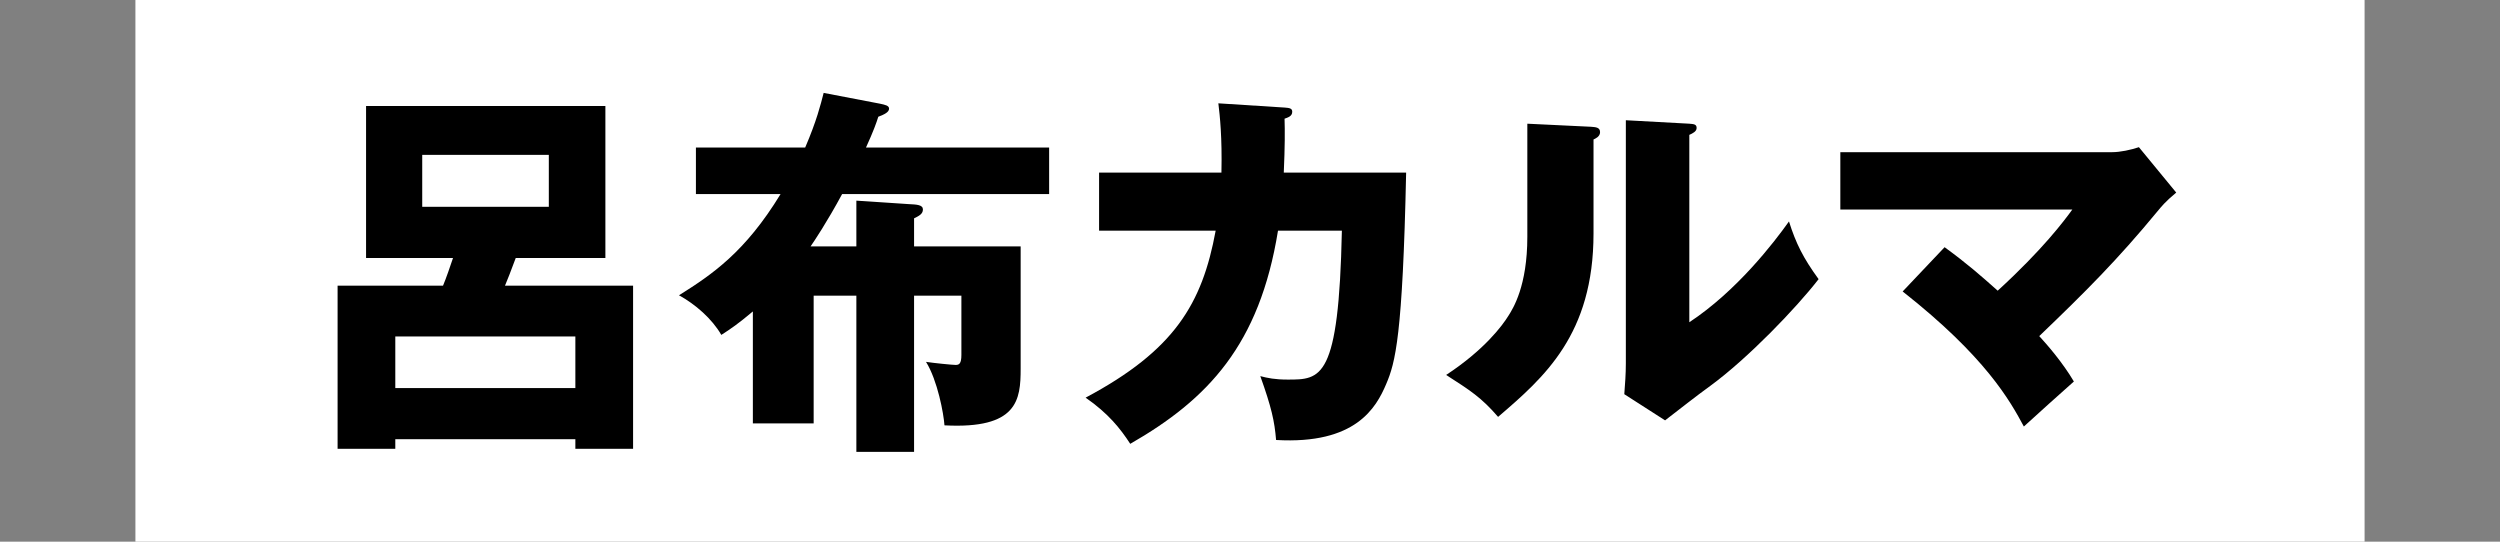 <?xml version="1.0" encoding="UTF-8"?><svg id="_レイヤー_2" xmlns="http://www.w3.org/2000/svg" viewBox="0 0 240 52"><rect x="0" y="0" width="240" height="52" fill="#808080" stroke="none"/><g id="_レイヤー_1-2"><rect width="240" height="52" fill="none" stroke-width="0"/><rect x="13" width="214" height="52" fill="#fff" stroke-width="0"/><path d="m60.776,27.426v15.662h-5.541v-.923h-17.286v.923h-5.54v-15.662h10.121c.295-.701.702-1.884.96-2.659h-8.348v-14.59h22.975v14.59h-8.606c-.591,1.588-.702,1.847-1.034,2.659h12.3Zm-5.541,9.826v-4.95h-17.286v4.95h17.286Zm-14.701-22.384v4.987h12.153v-4.987h-12.153Z" stroke-width="0"/><path d="m82.211,19.262l5.023.333c.813.037,1.366.074,1.366.517,0,.443-.406.628-.849.849v2.696h10.232v11.746c0,2.992-.295,5.799-7.314,5.43-.074-1.109-.665-4.322-1.773-6.095.702.111,2.548.295,2.844.295.333,0,.554-.11.554-.96v-5.689h-4.543v14.996h-5.54v-14.996h-4.1v12.263h-5.836v-10.749c-1.404,1.181-2.105,1.662-3.029,2.253-.887-1.55-2.512-2.955-4.063-3.804,3.177-1.995,6.353-4.137,9.751-9.715h-8.126v-4.469h10.49c1.108-2.586,1.478-4.1,1.773-5.245l5.393,1.034c.517.11.887.185.887.48,0,.332-.444.554-1.034.776-.185.591-.444,1.33-1.182,2.955h17.582v4.469h-19.873c-1.477,2.733-2.696,4.543-3.029,5.023h4.396v-4.396Z" stroke-width="0"/><path d="m123.317,10.324c.48.038.738.075.738.407,0,.444-.443.554-.738.664.037,1.146.037,2.66-.074,5.172h11.746c-.333,15.699-1.034,18.248-1.921,20.315-.96,2.254-2.918,5.8-10.564,5.357-.148-1.81-.444-3.14-1.515-6.131.702.184,1.404.332,2.623.332,3.213,0,4.912,0,5.208-14.295h-6.132c-1.773,10.971-6.722,16.179-14.184,20.463-.96-1.477-2.105-2.918-4.285-4.433,8.533-4.543,11.192-9.012,12.485-16.031h-11.192v-5.577h11.746c.074-3.398-.148-5.43-.296-6.648l6.354.406Z" stroke-width="0"/><path d="m152.756,12.171c.406.038.85.038.85.517,0,.444-.48.629-.628.702v9.012c0,9.715-4.728,13.815-9.161,17.619-1.625-1.884-2.696-2.548-4.987-4.026,3.657-2.401,5.393-4.728,5.984-5.689.443-.701,1.81-2.843,1.81-7.571v-10.86l6.131.295Zm9.419-.295c.406.037.702.037.702.407,0,.332-.369.517-.702.664v17.989c4.543-2.993,8.126-7.646,9.567-9.678.665,2.105,1.366,3.509,2.844,5.54-2.142,2.771-6.796,7.609-10.379,10.232-1.477,1.071-2.918,2.217-4.359,3.325l-3.915-2.512c.074-.998.148-1.92.148-2.955V11.543l6.094.332Z" stroke-width="0"/><path d="m186.682,23.732c2.179,1.588,3.435,2.697,5.097,4.174,4.322-3.952,6.39-6.722,7.166-7.793h-22.273v-5.504h26.077c.813,0,1.81-.222,2.586-.48l3.583,4.358c-1.071.887-1.441,1.367-1.81,1.81-3.841,4.654-6.833,7.646-11.34,11.968.813.886,2.253,2.549,3.324,4.359-1.33,1.181-3.472,3.102-4.802,4.321-1.33-2.474-3.657-6.685-11.635-12.965l4.026-4.249Z" stroke-width="0"/></g></svg>